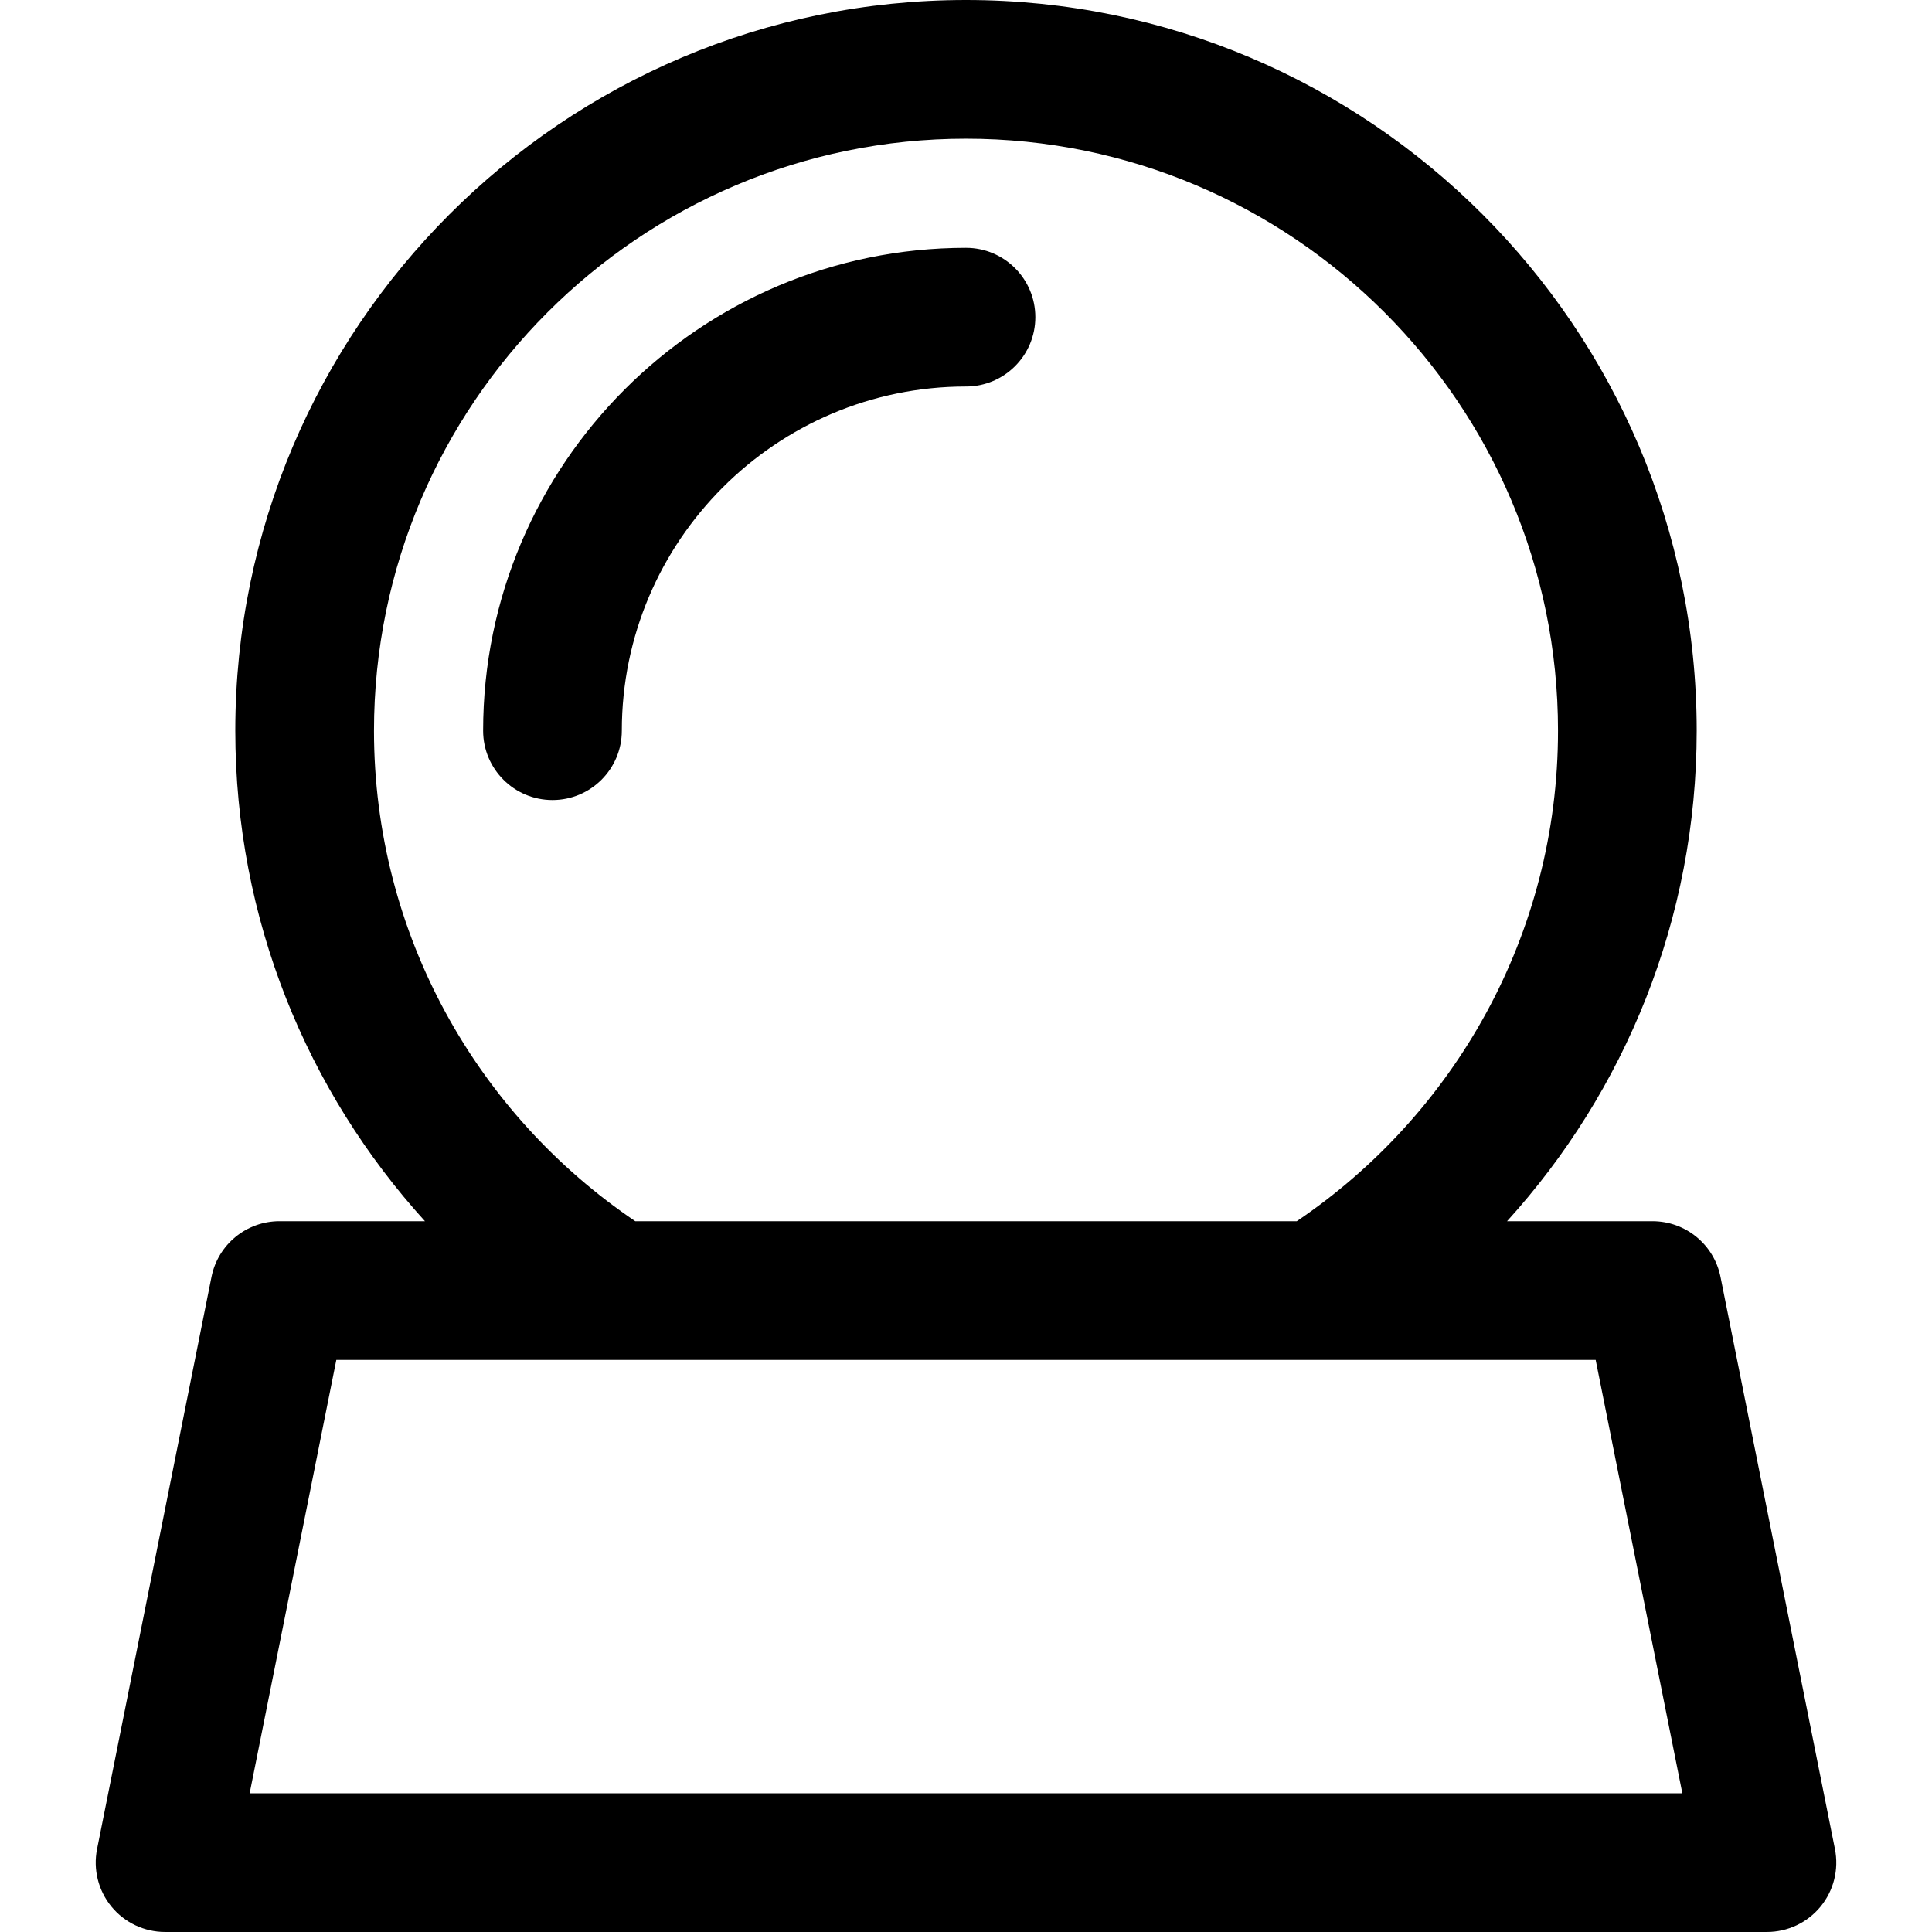 <?xml version="1.0" encoding="iso-8859-1"?>
<!-- Uploaded to: SVG Repo, www.svgrepo.com, Generator: SVG Repo Mixer Tools -->
<!DOCTYPE svg PUBLIC "-//W3C//DTD SVG 1.1//EN" "http://www.w3.org/Graphics/SVG/1.1/DTD/svg11.dtd">
<svg fill="#000000" height="800px" width="800px" version="1.1" id="Capa_1" xmlns="http://www.w3.org/2000/svg" xmlns:xlink="http://www.w3.org/1999/xlink" 
	 viewBox="0 0 297 297" xml:space="preserve">
<g>
	<path d="M148.5,38.098c-40.931,0-74.231,33.3-74.231,74.23c0,5.887,4.774,10.66,10.66,10.66c5.888,0,10.661-4.773,10.661-10.66
		c0-29.174,23.735-52.91,52.909-52.91c5.887,0,10.66-4.772,10.66-10.66C159.16,42.871,154.387,38.098,148.5,38.098z"/>
	<path d="M282.079,284.249l-17.59-87.946c-0.996-4.983-5.371-8.57-10.453-8.57h-22.362c18.104-19.948,29.154-46.407,29.154-75.404
		C260.828,50.391,210.437,0,148.5,0S36.172,50.391,36.172,112.328c0,28.997,11.051,55.456,29.154,75.404H42.964
		c-5.081,0-9.457,3.587-10.453,8.57l-17.59,87.946c-0.626,3.132,0.185,6.38,2.209,8.85c2.025,2.47,5.051,3.901,8.244,3.901h246.252
		c3.193,0,6.219-1.432,8.244-3.901C281.894,290.629,282.706,287.381,282.079,284.249z M57.492,112.328
		c0-50.183,40.825-91.008,91.008-91.008s91.008,40.825,91.008,91.008c0,31.358-15.954,59.038-40.16,75.404H97.652
		C73.446,171.366,57.492,143.686,57.492,112.328z M38.378,275.68l13.325-66.627h193.594l13.325,66.627H38.378z"/>
</g>
</svg>